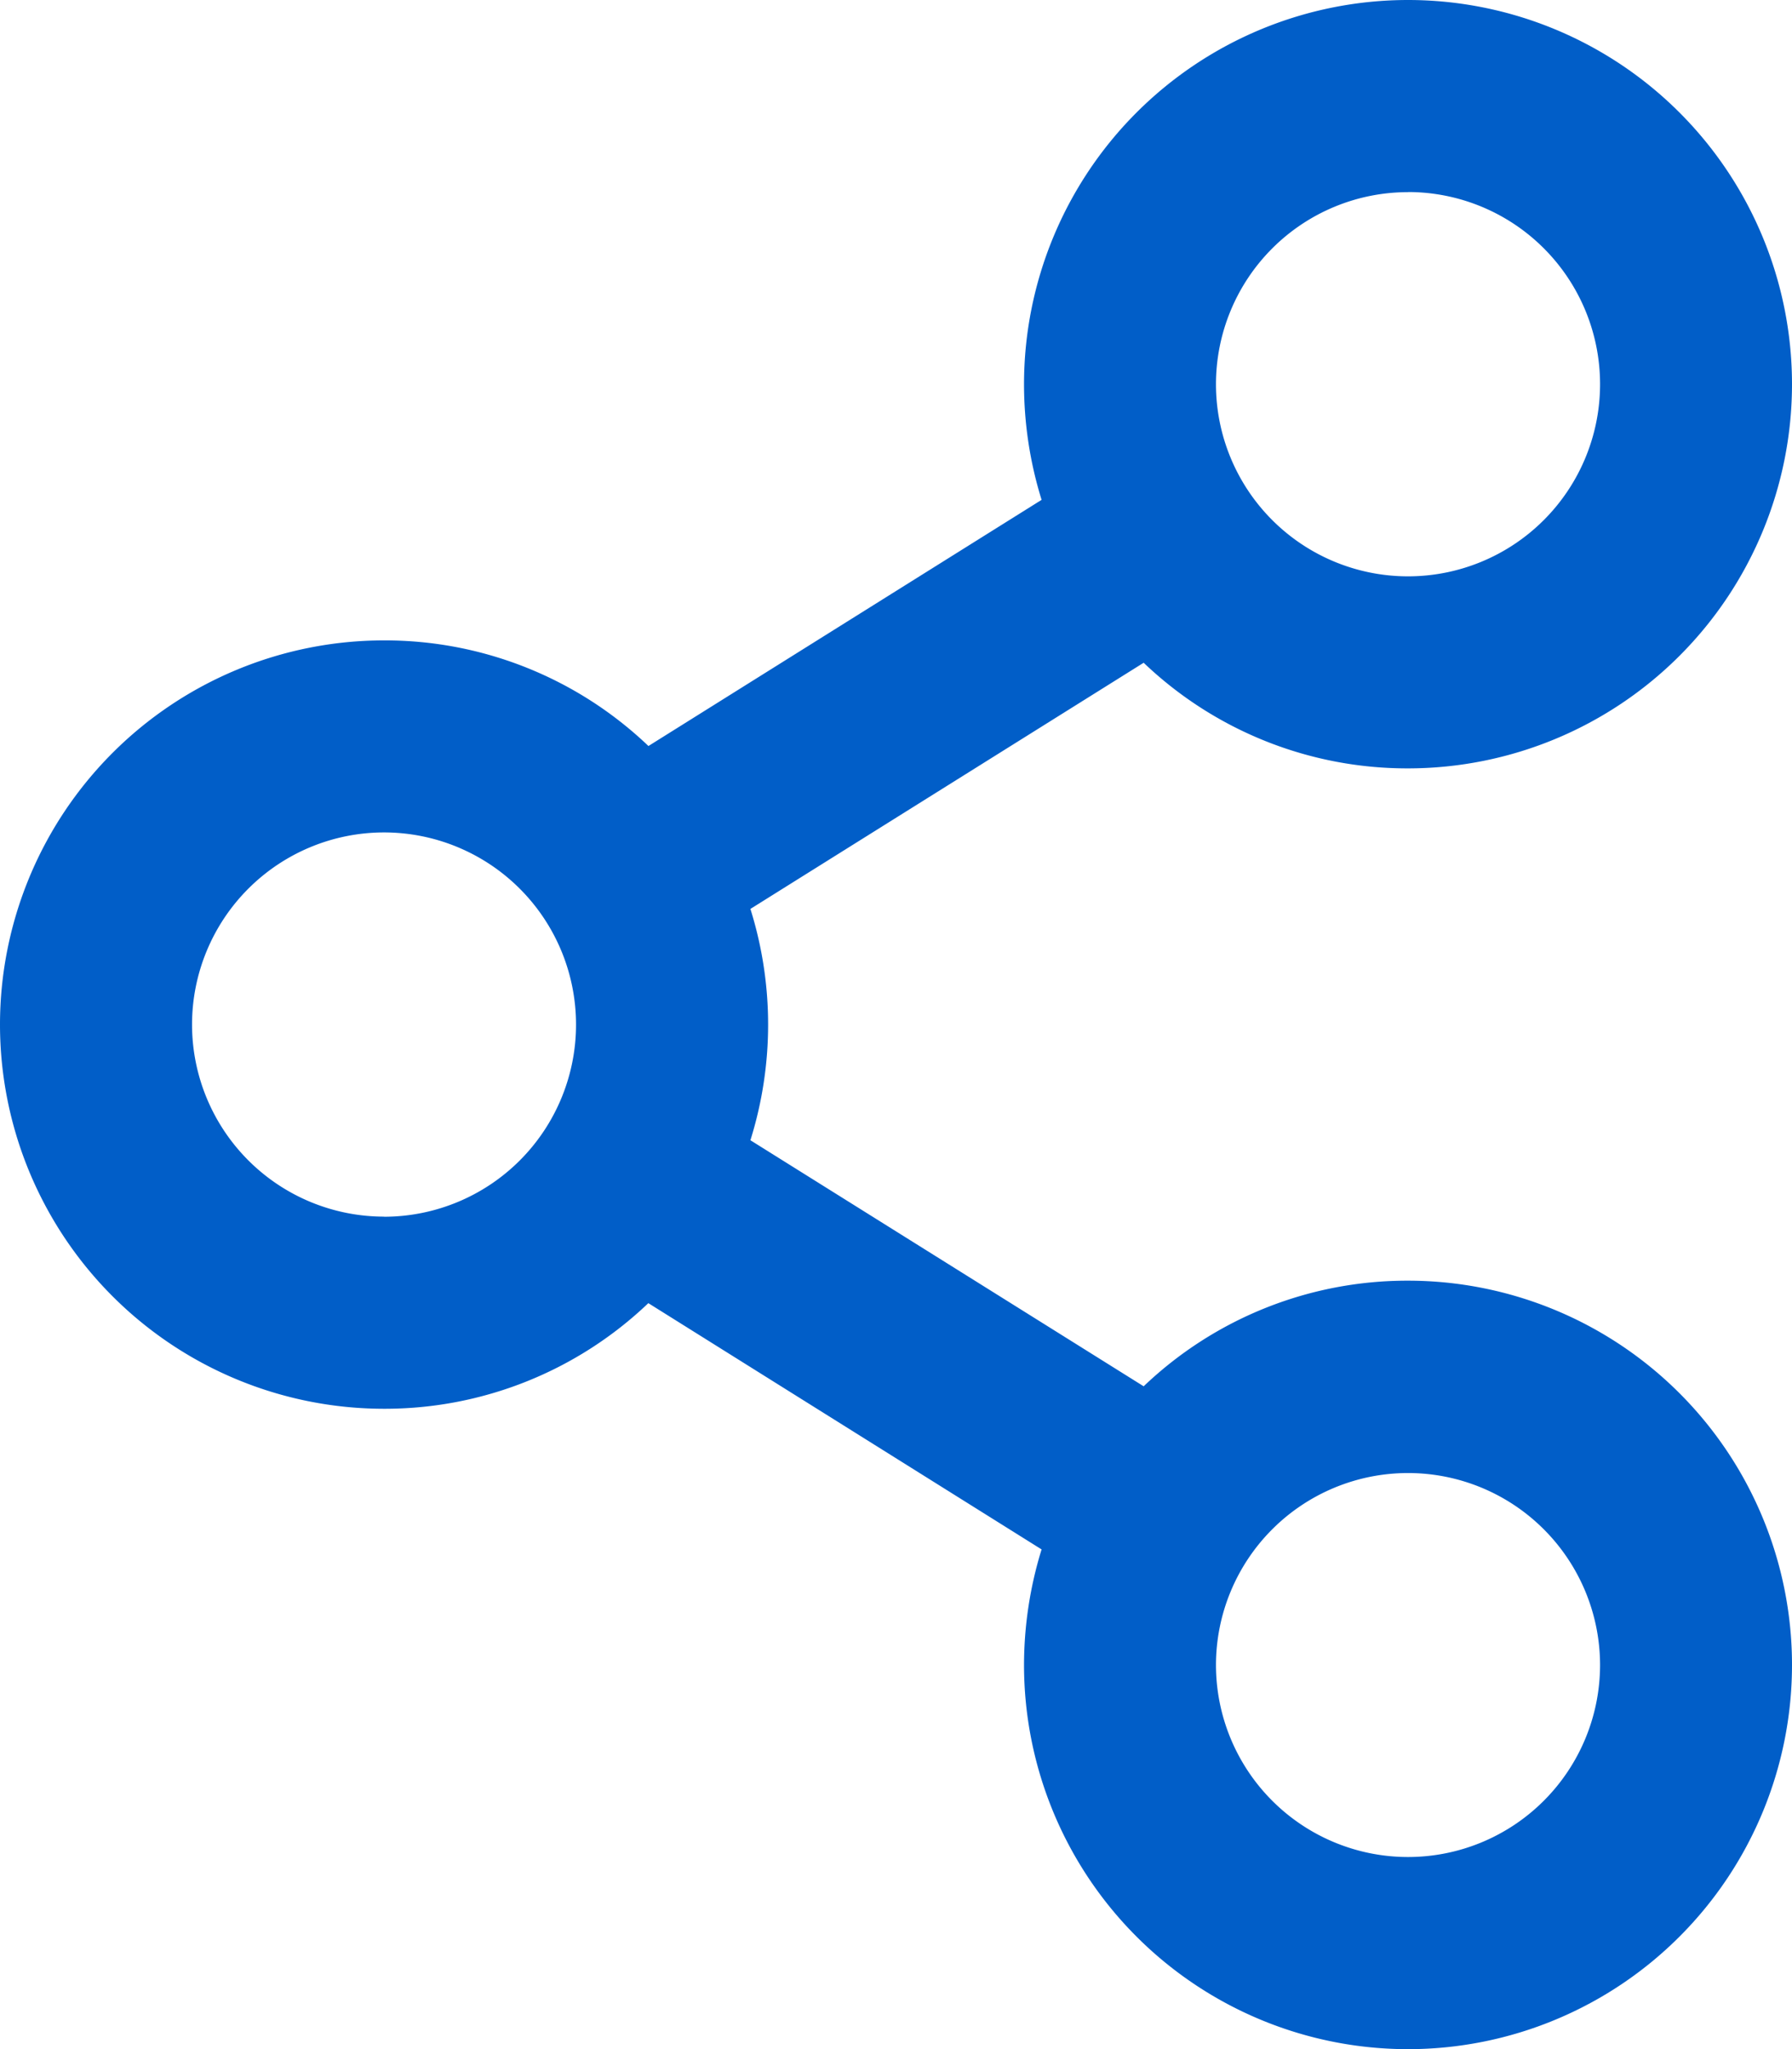 <svg xmlns="http://www.w3.org/2000/svg" width="16.432" height="18.78" viewBox="0 0 16.432 18.78"><defs><style>.a{fill:#015ec8;}</style></defs><path class="a" d="M12.911-9.263a3.5,3.5,0,0,0-2.424.968L6.881-10.55a3.543,3.543,0,0,0,0-2.12l3.606-2.256a3.5,3.5,0,0,0,2.424.968,3.522,3.522,0,0,0,3.521-3.521A3.522,3.522,0,0,0,12.911-21,3.522,3.522,0,0,0,9.39-17.479a3.571,3.571,0,0,0,.161,1.06L5.946-14.163a3.5,3.5,0,0,0-2.424-.968A3.522,3.522,0,0,0,0-11.61,3.522,3.522,0,0,0,3.521-8.089a3.5,3.5,0,0,0,2.424-.968L9.551-6.8a3.589,3.589,0,0,0-.161,1.06A3.522,3.522,0,0,0,12.911-2.22a3.522,3.522,0,0,0,3.521-3.521A3.522,3.522,0,0,0,12.911-9.263Zm0-9.977a1.761,1.761,0,0,1,1.761,1.761,1.761,1.761,0,0,1-1.761,1.761,1.761,1.761,0,0,1-1.761-1.761A1.761,1.761,0,0,1,12.911-19.239Zm-9.39,9.39A1.761,1.761,0,0,1,1.761-11.61a1.761,1.761,0,0,1,1.761-1.761A1.761,1.761,0,0,1,5.282-11.61,1.761,1.761,0,0,1,3.521-9.849Zm9.39,5.869a1.761,1.761,0,0,1-1.761-1.761A1.761,1.761,0,0,1,12.911-7.5a1.761,1.761,0,0,1,1.761,1.761A1.761,1.761,0,0,1,12.911-3.981Z" transform="translate(0 21)"/></svg>